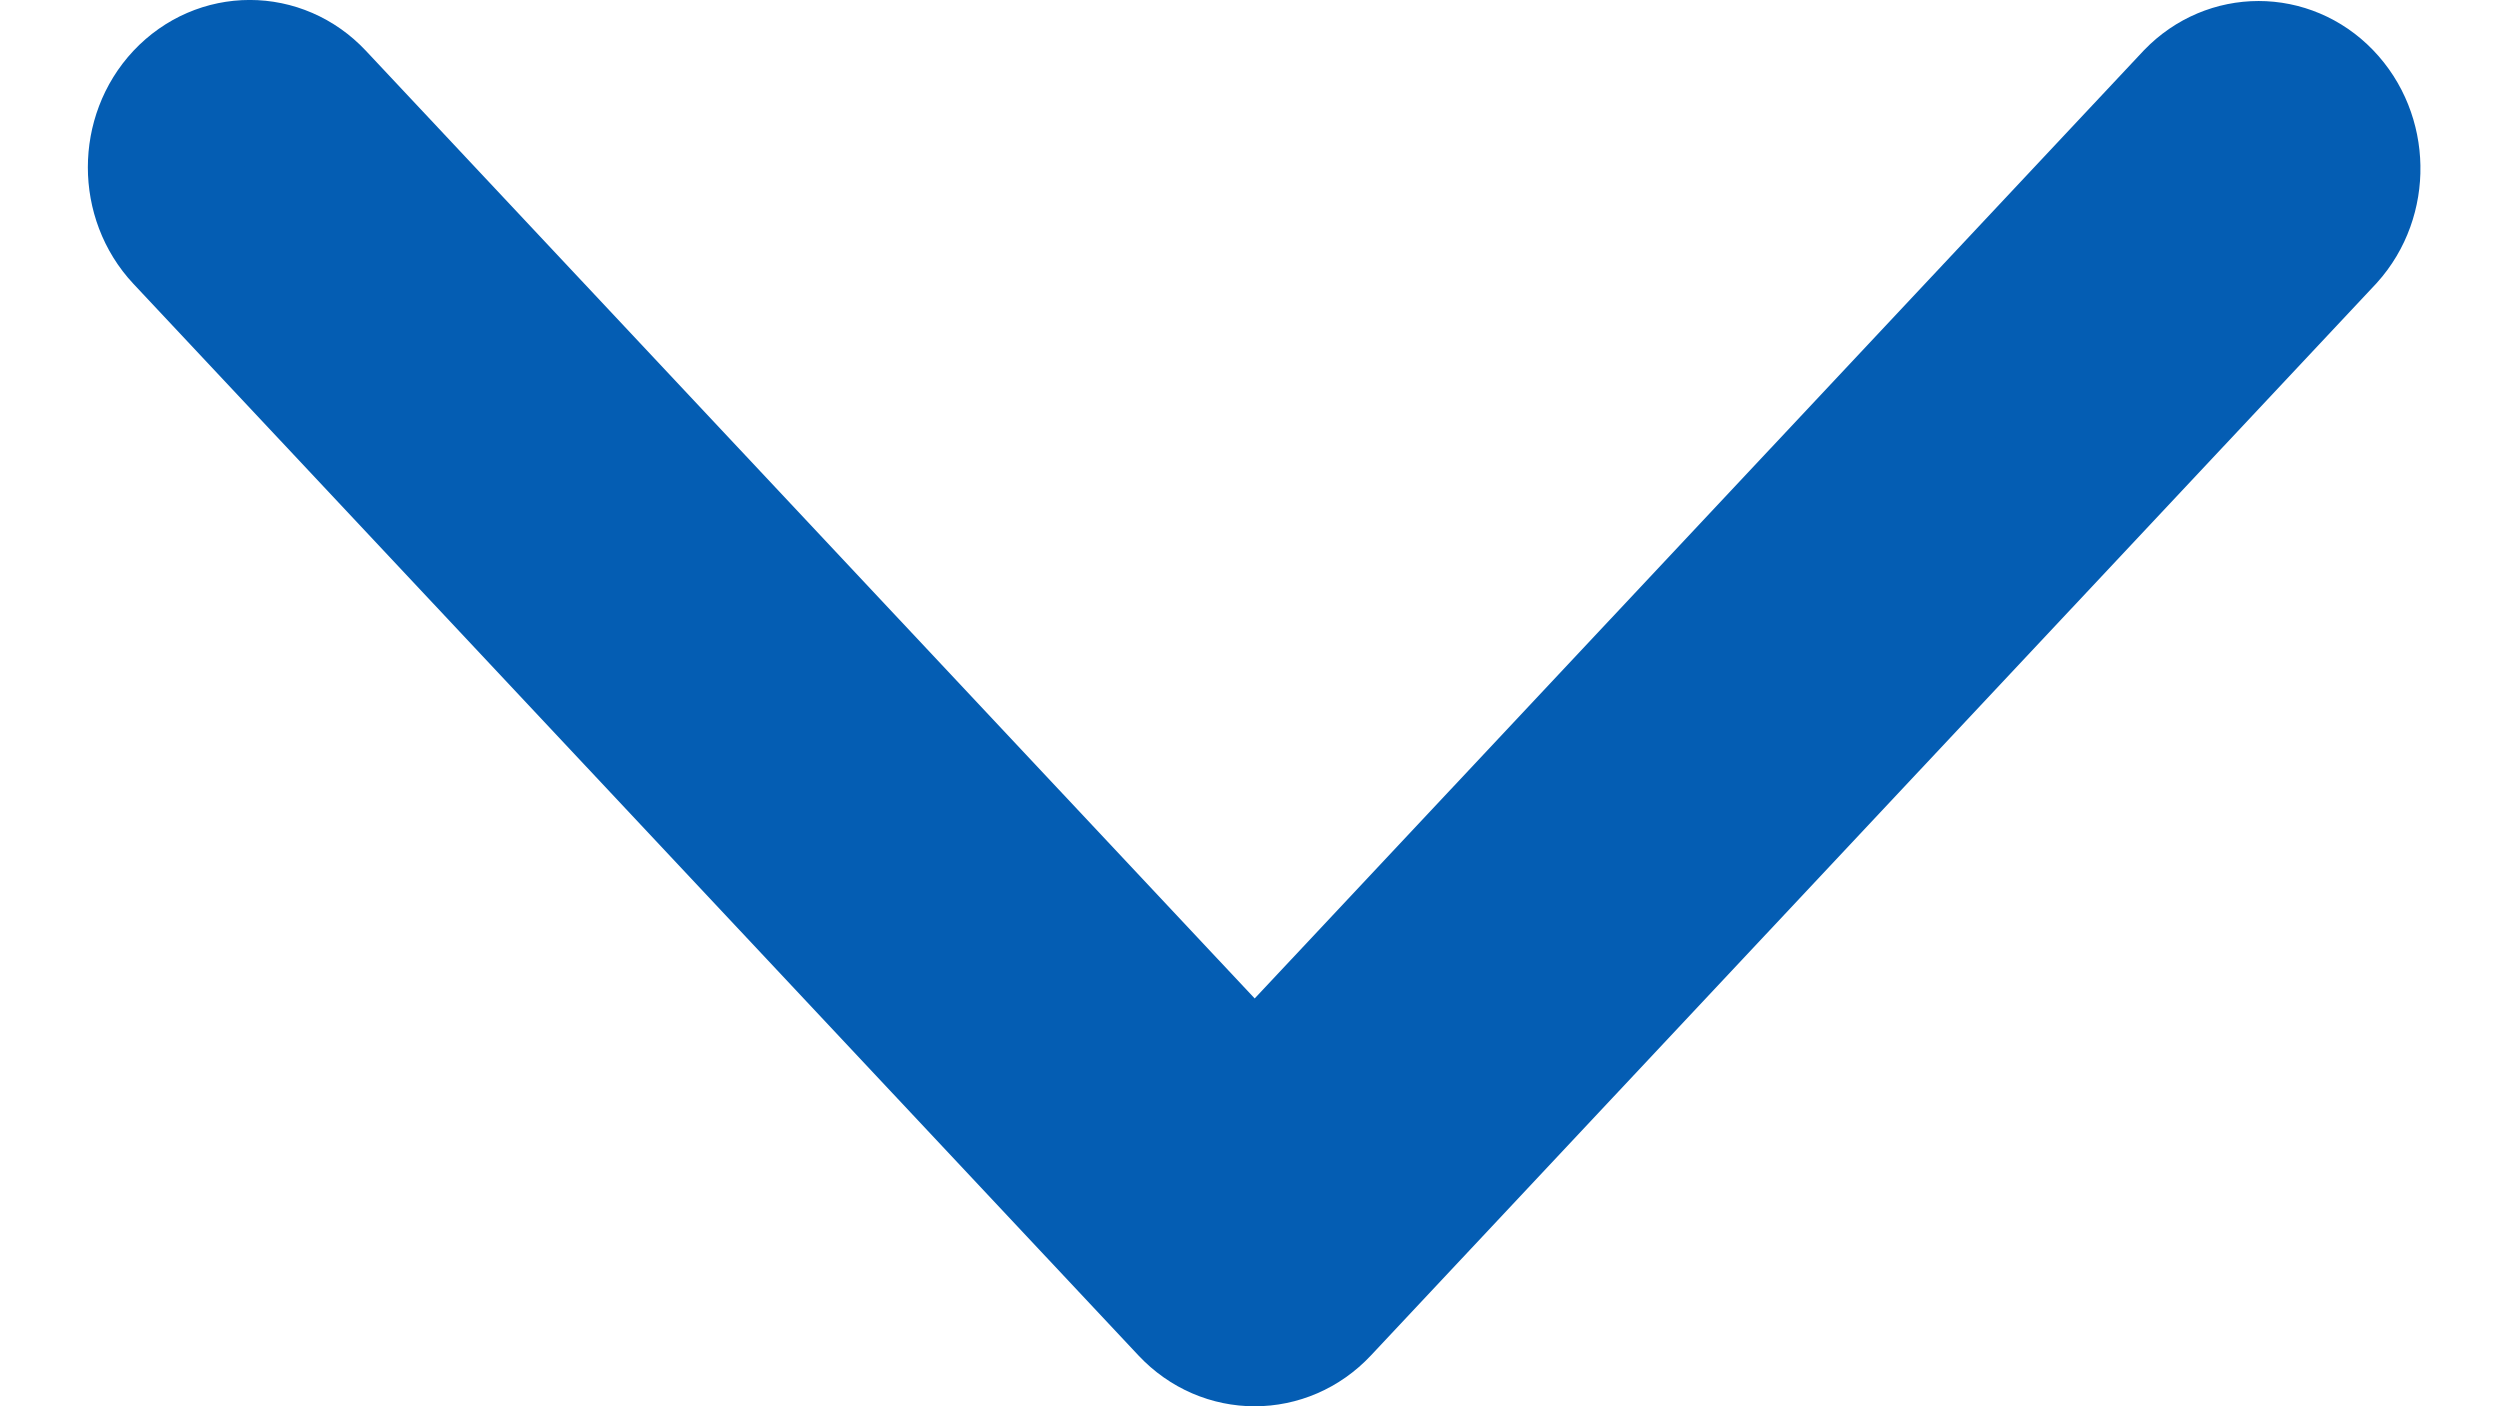<svg width="16" height="9" viewBox="0 0 16 9" fill="none" xmlns="http://www.w3.org/2000/svg">
<path d="M8.409 8.333L14.841 1.475C15.046 1.248 15.04 0.887 14.827 0.667C14.62 0.453 14.29 0.453 14.083 0.667L8.03 7.121L1.977 0.667C1.768 0.444 1.429 0.444 1.219 0.667C1.01 0.89 1.01 1.252 1.219 1.475L7.651 8.333C7.86 8.556 8.2 8.556 8.409 8.333Z" fill="#045DB3" stroke="#045DB3"/>
</svg>
